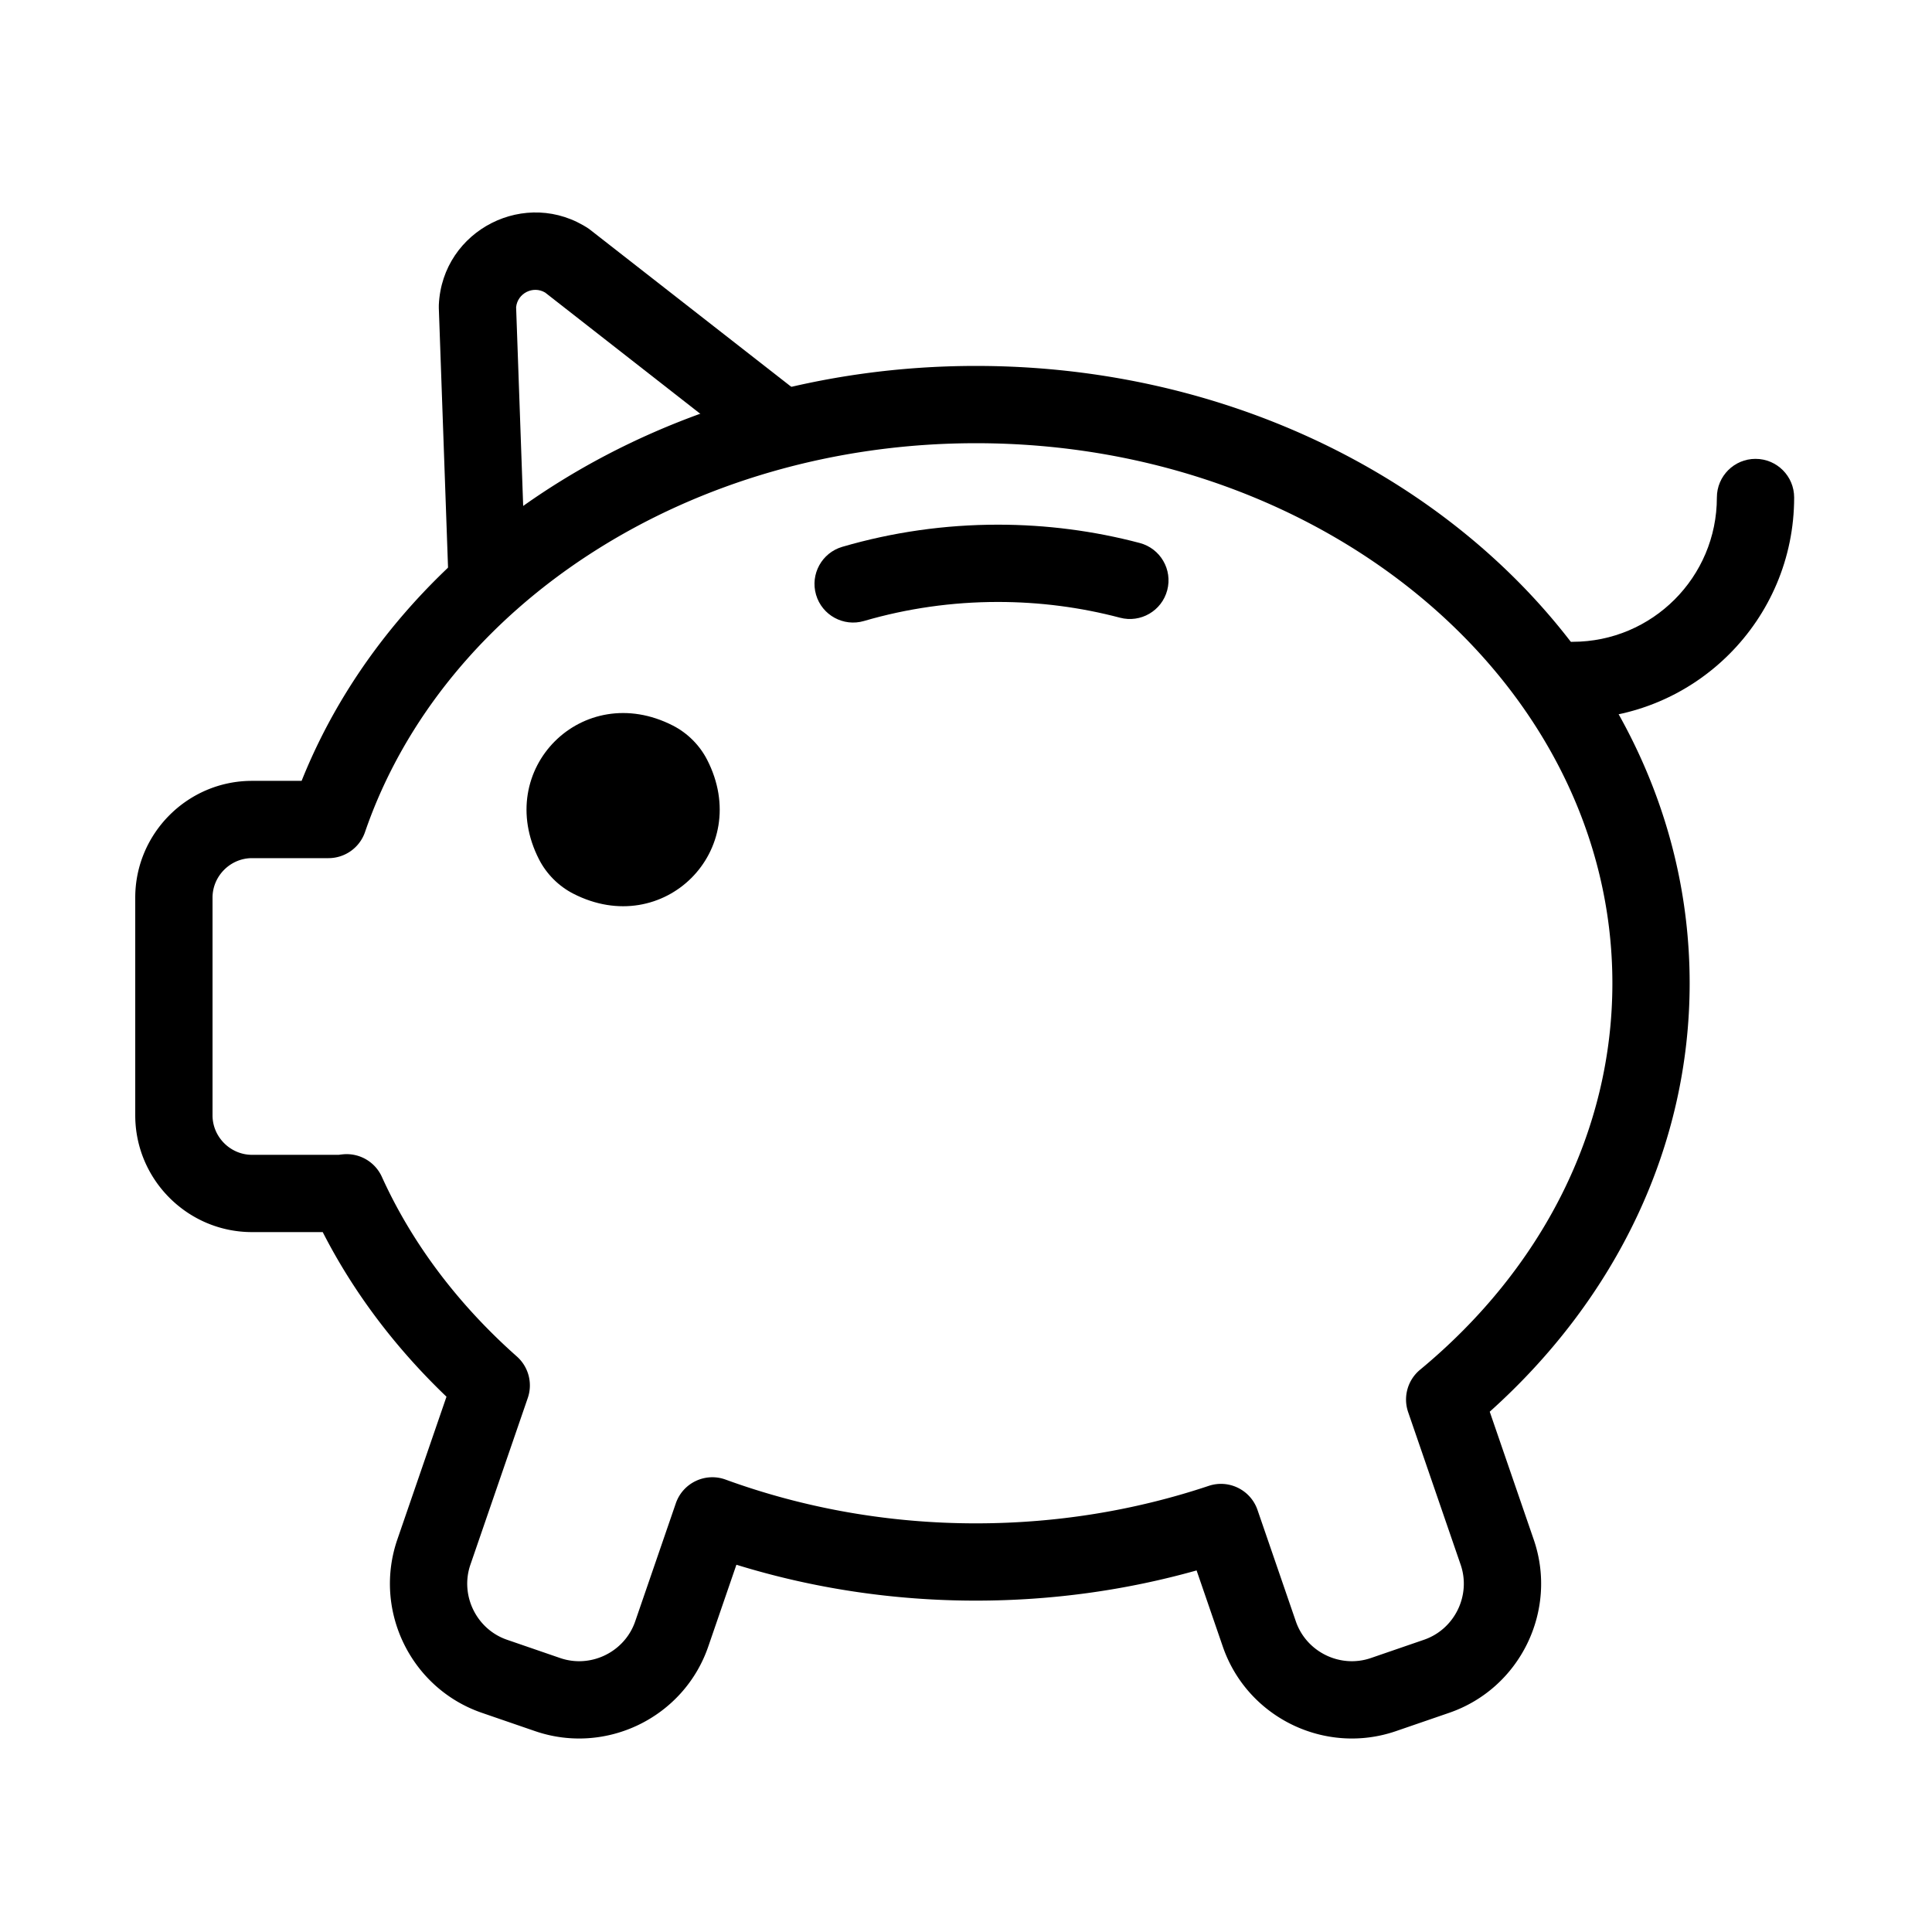 <?xml version="1.0" encoding="utf-8"?><!-- Скачано с сайта svg4.ru / Downloaded from svg4.ru -->
<svg fill="#000000" width="800px" height="800px" viewBox="0 0 1024 1024" xmlns="http://www.w3.org/2000/svg"><path d="M374.804 402.707c24.535 47.852-23.101 95.488-70.953 70.953-7.731-3.963-14.162-10.394-18.125-18.115-24.535-47.852 23.101-95.488 70.953-70.963 7.731 3.963 14.162 10.394 18.125 18.125zm-85.859-247.641l110.163 86.09c8.912 6.965 21.783 5.386 28.748-3.526s5.386-21.783-3.526-28.748l-112.154-87.574c-33.16-22.152-77.793.44-79.585 40.276l-.008 1.647 4.915 138.363c.402 11.304 9.891 20.142 21.194 19.74s20.142-9.891 19.74-21.194l-4.878-137.325c.754-7.4 8.992-11.556 15.391-7.749z"/><path d="M812.907 815.999c12.948 37.615-7.195 78.884-44.815 91.834l-28.158 9.686c-37.626 12.947-78.884-7.188-91.832-44.815l-13.882-40.345c-37.516 10.552-76.835 16.008-116.953 16.008-43.704 0-86.451-6.504-126.955-19.021l-14.919 43.359c-12.948 37.627-54.205 57.762-91.83 44.815l-28.164-9.688c-37.612-12.948-57.748-54.211-44.812-91.832l26.057-75.715c-27.147-25.977-49.332-55.387-65.593-87.246h-37.478c-34.085 0-61.891-27.806-61.891-61.891V475.764c0-34.085 27.806-61.891 61.891-61.891h26.289c52.237-130.554 194.957-219.924 357.403-219.924 208.281 0 378.286 145.737 378.286 327.209 0 86.127-38.651 166.733-105.963 227.076l23.317 67.764zM179.551 612.08a43.97 43.97 0 012.446-.284 20.48 20.48 0 0120.396 11.947c15.971 35.216 40.334 67.544 71.56 95.227a20.478 20.478 0 015.779 21.989l-30.411 88.366c-5.581 16.229 3.185 34.192 19.408 39.777l28.162 9.688c16.235 5.587 34.186-3.174 39.773-19.41l21.535-62.587c3.727-10.832 15.615-16.501 26.378-12.579 41.777 15.224 86.613 23.195 132.692 23.195 42.673 0 84.287-6.803 123.384-19.865 10.66-3.561 22.199 2.134 25.855 12.761l20.326 59.074c5.587 16.237 23.538 24.997 39.775 19.41l28.156-9.686c16.231-5.587 24.998-23.55 19.413-39.774l-27.832-80.886a20.48 20.48 0 016.307-22.44c64.888-53.707 101.942-126.869 101.942-204.844 0-157.33-150.386-286.249-337.326-286.249-151.284 0-282.298 85.317-323.805 206.1a20.48 20.48 0 01-19.368 13.824h-40.52c-11.463 0-20.931 9.468-20.931 20.931v115.384c0 11.463 9.468 20.931 20.931 20.931h45.976z"/><path d="M457.918 329.142c22.847-6.671 46.68-10.095 70.989-10.095 22.104 0 43.804 2.826 64.718 8.352 10.936 2.889 22.143-3.633 25.032-14.569s-3.633-22.143-14.569-25.032c-24.324-6.427-49.54-9.711-75.181-9.711-28.203 0-55.9 3.98-82.468 11.737-10.857 3.17-17.089 14.542-13.919 25.399s14.542 17.089 25.399 13.919zm452.061-65.457c0 42.238-34.242 76.483-76.483 76.483-11.311 0-20.48 9.169-20.48 20.48s9.169 20.48 20.48 20.48c64.863 0 117.443-52.584 117.443-117.443 0-11.311-9.169-20.48-20.48-20.48s-20.48 9.169-20.48 20.48z"/></svg>